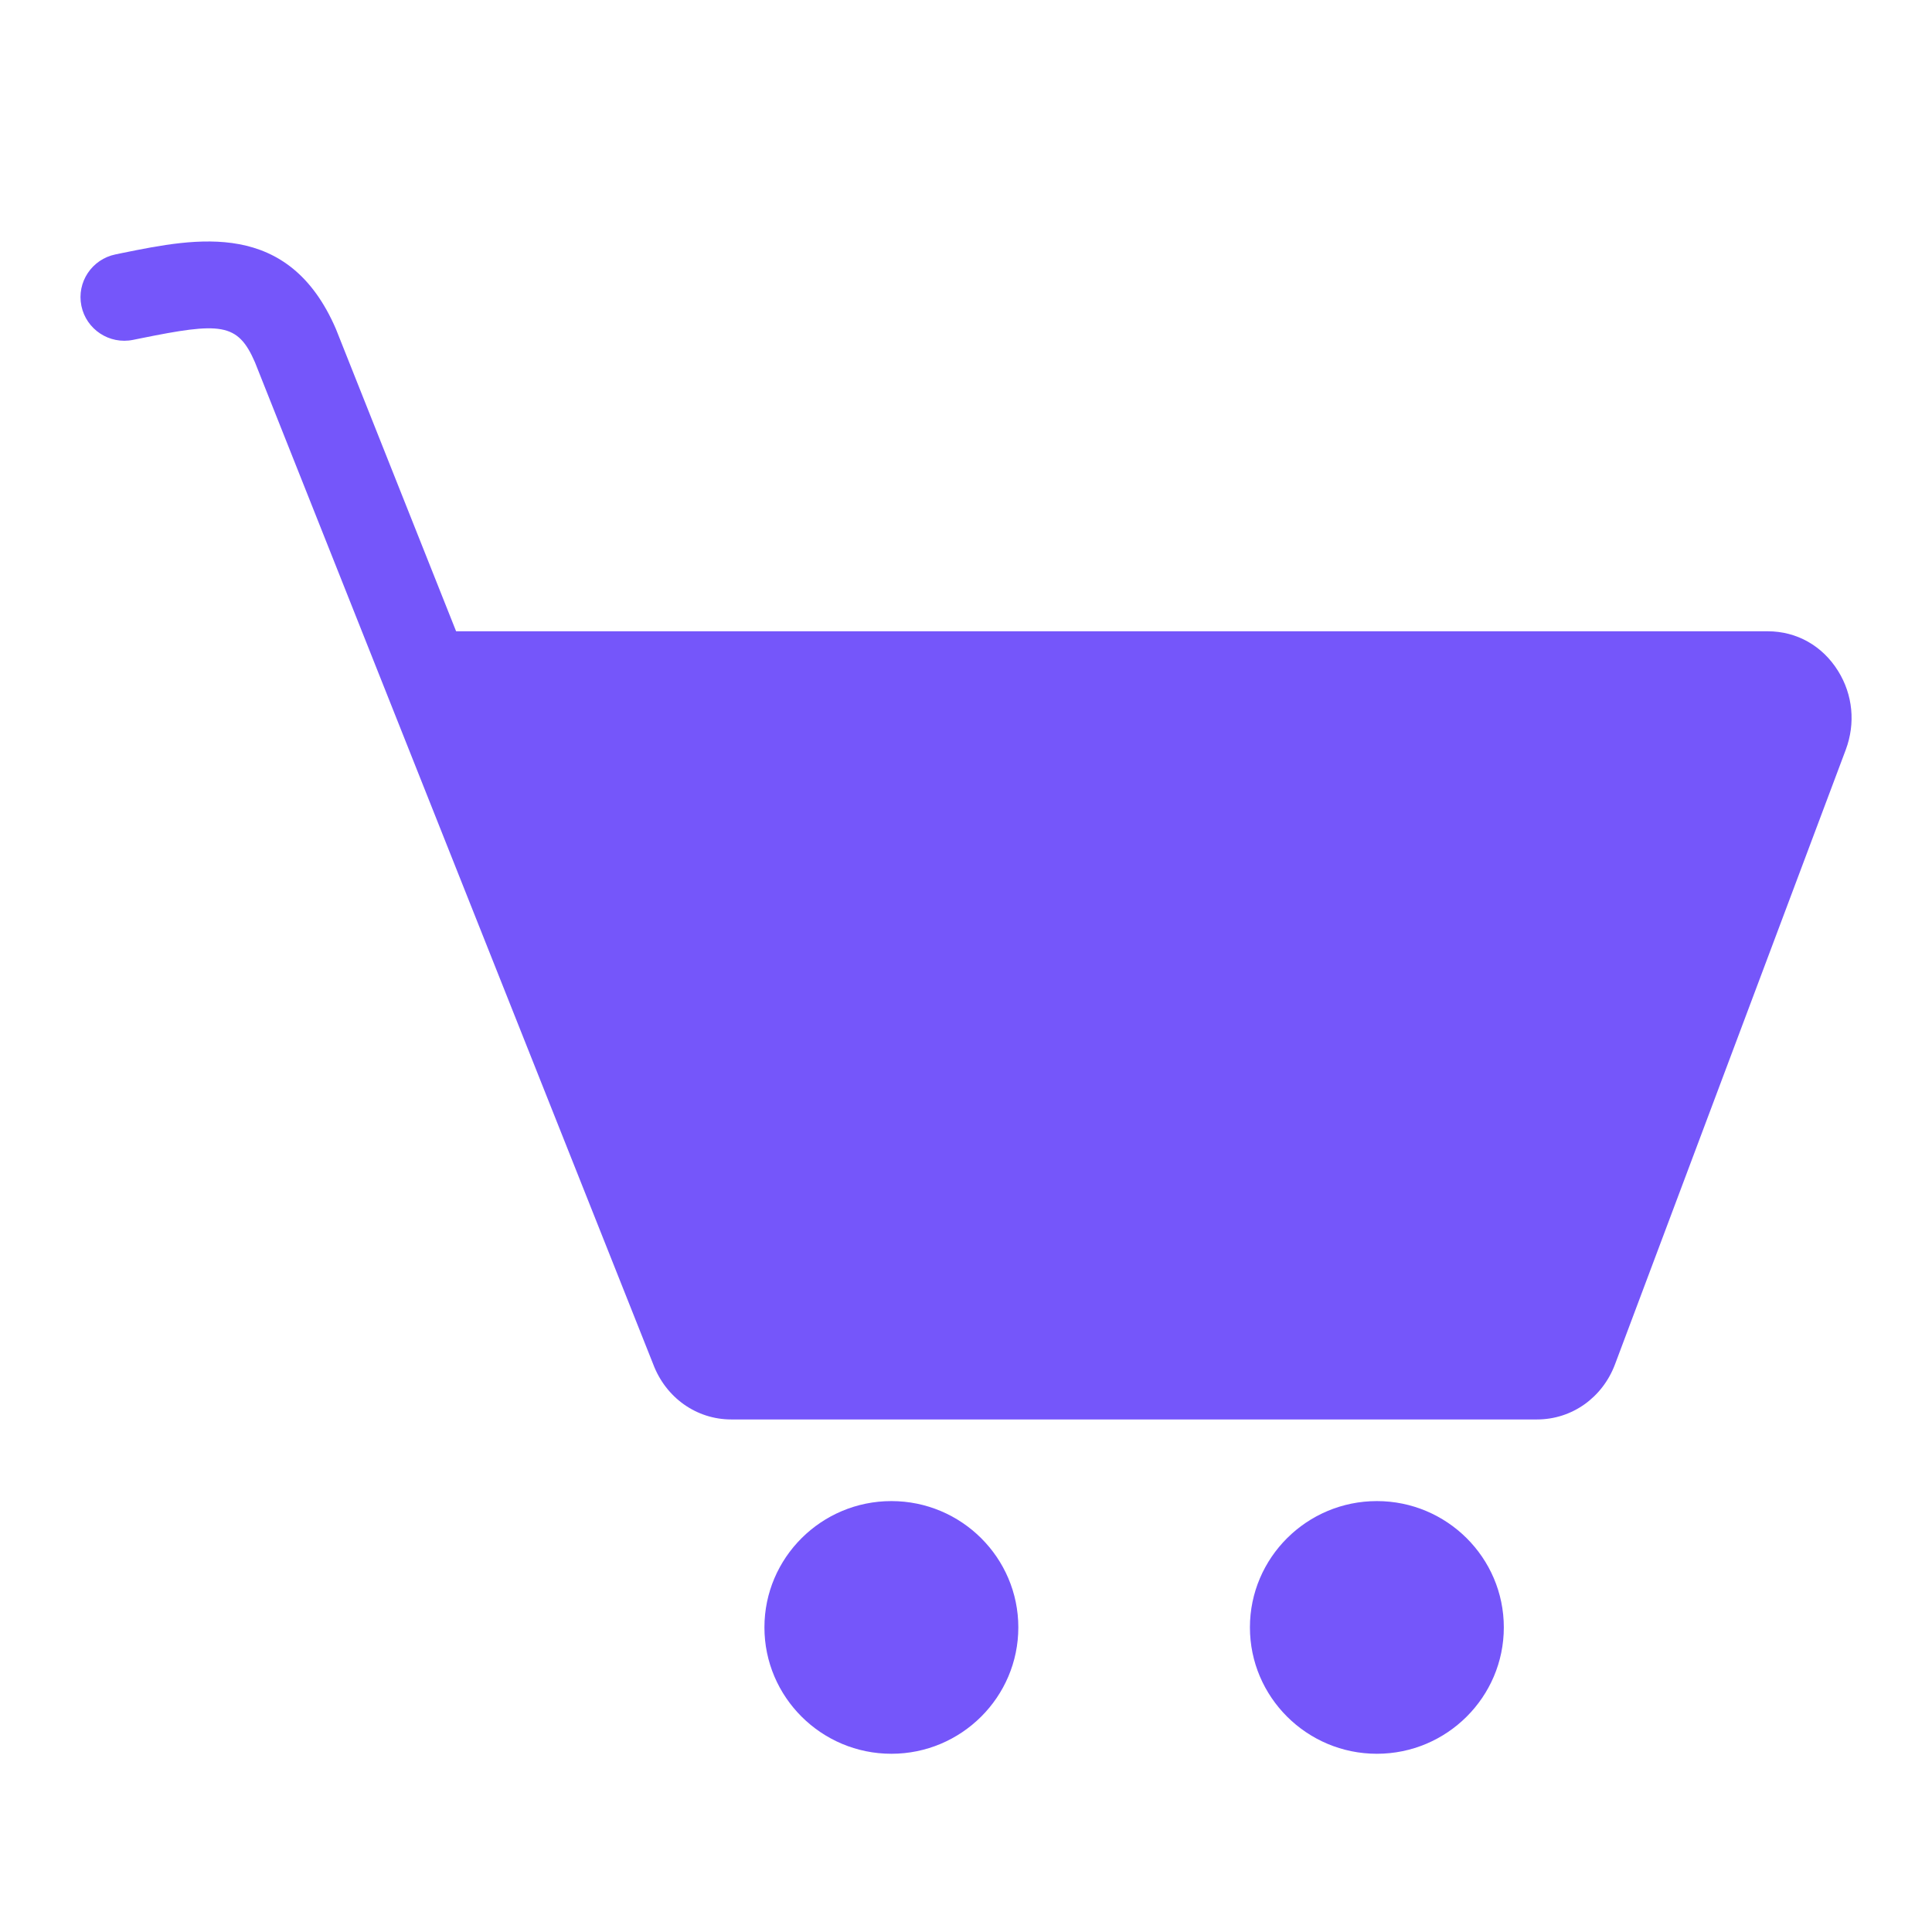 <svg width="24" height="24" viewBox="0 0 24 24" fill="none" xmlns="http://www.w3.org/2000/svg">
<path fill-rule="evenodd" clip-rule="evenodd" d="M22.834 8.336C22.639 8.022 22.32 7.842 21.959 7.842H5.666L4.173 4.087C3.585 2.724 2.442 2.956 1.523 3.142L1.436 3.16C1.141 3.22 0.951 3.506 1.011 3.799C1.071 4.092 1.358 4.282 1.653 4.222L1.742 4.204C2.739 4.002 2.953 4.006 3.167 4.5L8.114 16.946C8.271 17.363 8.652 17.633 9.084 17.633H19.093C19.526 17.633 19.907 17.363 20.063 16.946L22.929 9.313C23.051 8.986 23.017 8.63 22.834 8.336L22.834 8.336ZM11.073 18.647C10.203 18.647 9.496 19.351 9.496 20.216C9.496 21.081 10.203 21.786 11.073 21.786C11.943 21.786 12.65 21.081 12.65 20.216C12.65 19.351 11.943 18.647 11.073 18.647ZM17.104 18.647C16.234 18.647 15.527 19.351 15.527 20.216C15.527 21.081 16.234 21.786 17.104 21.786C17.974 21.786 18.681 21.081 18.681 20.216C18.681 19.351 17.974 18.647 17.104 18.647Z" fill="#7556FA"/>
</svg>
